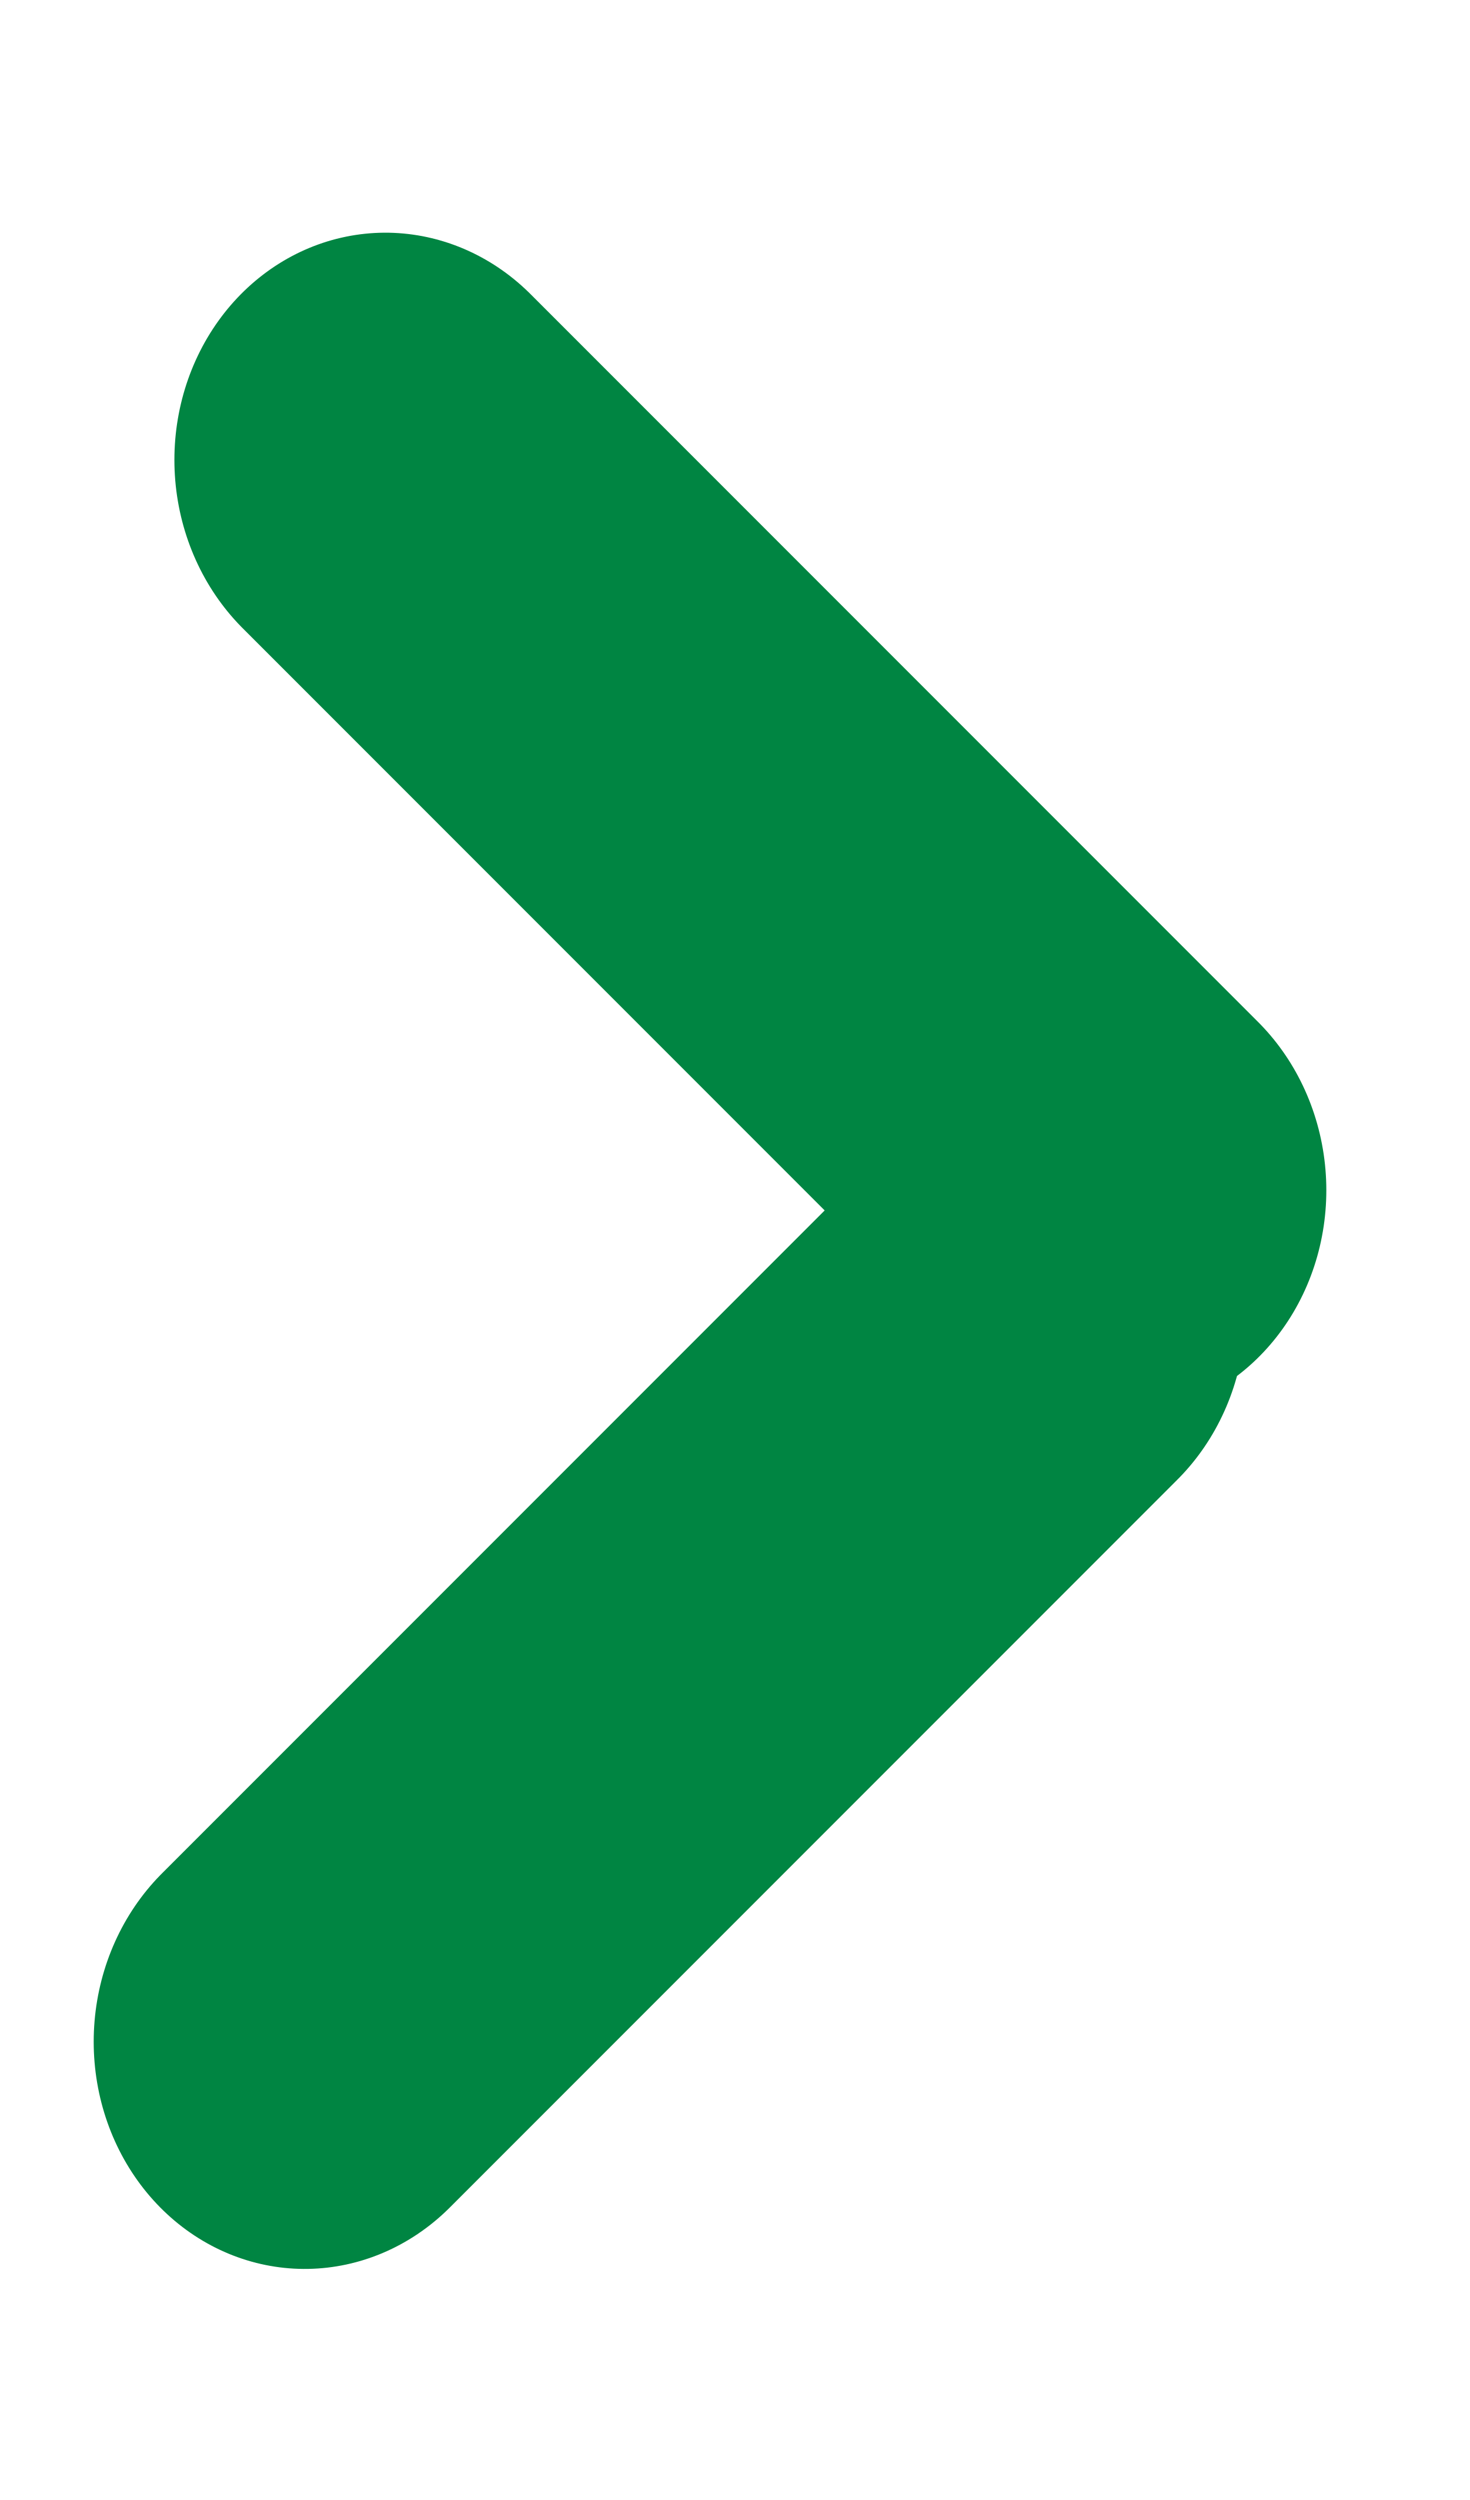 <svg width="10" height="17" viewBox="0 0 10 17" fill="none" xmlns="http://www.w3.org/2000/svg">
<line x1="1.5" y1="-1.5" x2="8.5" y2="-1.5" transform="matrix(-0.707 -0.707 0.653 -0.757 9.619 8.01)" stroke="#008542" stroke-width="3" stroke-linecap="round"/>
<line x1="1.5" y1="-1.5" x2="8.5" y2="-1.5" transform="matrix(0.707 -0.707 0.653 0.757 2 16.071)" stroke="#008542" stroke-width="3" stroke-linecap="round"/>
</svg>
